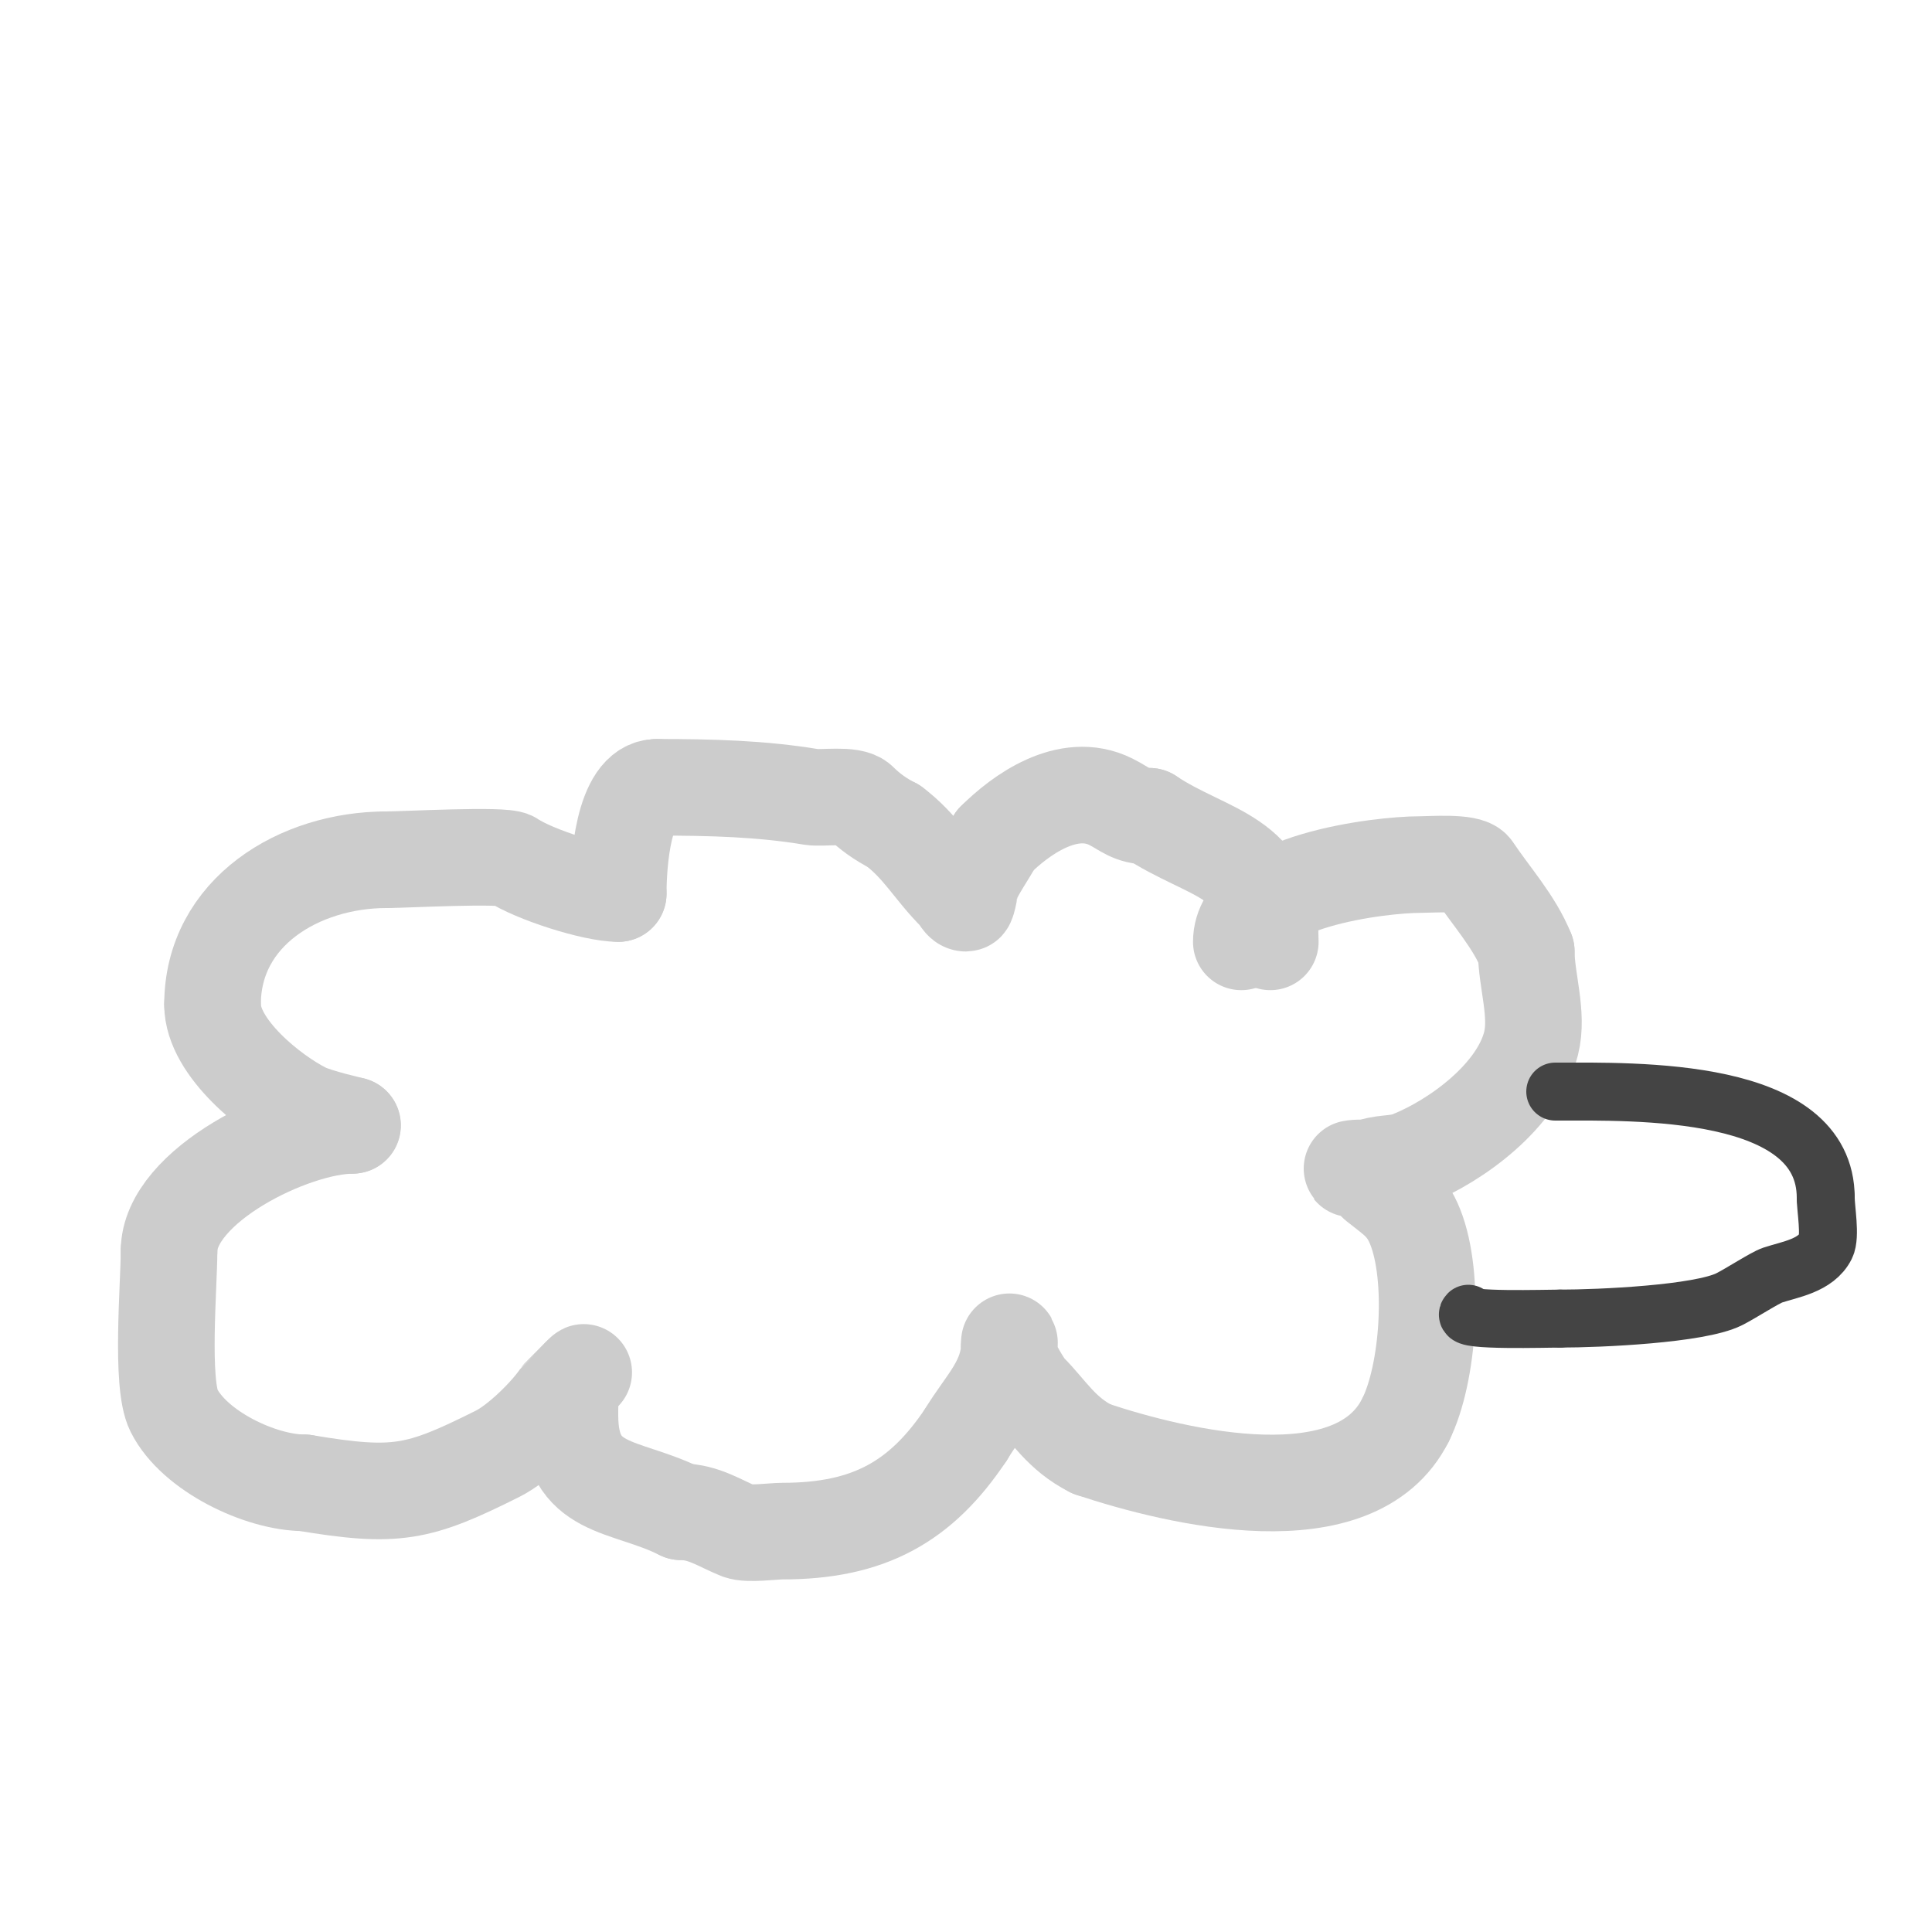 <svg viewBox='0 0 400 400' version='1.1' xmlns='http://www.w3.org/2000/svg' xmlns:xlink='http://www.w3.org/1999/xlink'><g fill='none' stroke='#cccccc' stroke-width='20' stroke-linecap='round' stroke-linejoin='round'><path d='M263,195c0,-18.003 -12.811,-17.874 -25,-26'/><path d='M238,169c-3.838,0 -5.04,-1.52 -8,-3c-8.889,-4.445 -18.754,2.754 -24,8'/><path d='M206,174c-1.216,2.431 -4.149,6.447 -5,9c-0.044,0.132 -0.642,4 -1,4c-0.943,0 -1.333,-1.333 -2,-2c-4.991,-4.991 -7.372,-9.779 -13,-14'/><path d='M185,171c-2.565,-1.282 -4.972,-2.972 -7,-5c-1.687,-1.687 -7.815,-0.636 -10,-1c-10.4,-1.733 -20.89,-2 -32,-2'/><path d='M136,163c-7.008,0 -8,15.809 -8,22'/><path d='M128,185c-5.056,0 -17.389,-3.926 -22,-7c-1.703,-1.136 -22.197,0 -26,0'/><path d='M80,178c-17.938,0 -36,10.787 -36,30'/><path d='M44,208c0,9.002 12.44,18.72 19,22c2.771,1.385 10.19,3 10,3'/><path d='M73,233c-12.392,0 -38,12.5 -38,26'/><path d='M35,259c0,7.014 -1.781,27.439 1,33c4.222,8.443 17.988,15 27,15'/><path d='M63,307c19.072,3.179 23.6,2.2 40,-6c4.475,-2.237 10.553,-8.33 13,-12c0.068,-0.103 7.273,-7.273 4,-4'/><path d='M120,285c-2.065,2.065 -2,5.14 -2,8c0,16.061 11.206,14.103 23,20'/><path d='M141,313c4.695,0 8.172,2.469 12,4c1.83,0.732 7.097,0 9,0c17.859,0 28.687,-6.031 38,-20'/><path d='M200,297c3.929,-6.549 9,-10.935 9,-19c0,-1 -0.243,2.03 0,3c0.372,1.49 2.979,5.979 4,7c4.117,4.117 6.701,8.85 13,12'/><path d='M226,300c17.869,5.956 54.628,14.743 65,-6'/><path d='M291,294c4.805,-9.611 6.157,-29.607 2,-40c-1.881,-4.704 -4.226,-5.981 -8,-9c-0.938,-0.751 -0.925,-2.463 -2,-3c-0.894,-0.447 -4,0 -3,0c1,0 2,0 3,0'/><path d='M283,242c2.963,-1.481 5.859,-0.744 9,-2c9.57,-3.828 22.292,-13.168 25,-24c1.509,-6.036 -1,-13.095 -1,-19'/><path d='M316,197c-2.475,-6.188 -7.354,-11.531 -11,-17c-1.055,-1.582 -8.79,-1 -11,-1c-8.23,0 -37,3.409 -37,16'/><path d='M257,195'/></g>
<g fill='none' stroke='#444444' stroke-width='12' stroke-linecap='round' stroke-linejoin='round'><path d='M322,226c16.628,0 56,-1.103 56,22'/><path d='M378,248c0,2.297 1.029,7.942 0,10c-2.035,4.071 -7.449,4.816 -11,6c-1.572,0.524 -6.629,3.815 -9,5c-6.14,3.07 -26.812,4 -35,4'/><path d='M323,273c-2.673,0 -20.541,0.541 -19,-1'/><path d='M338,244'/></g>
</svg>
